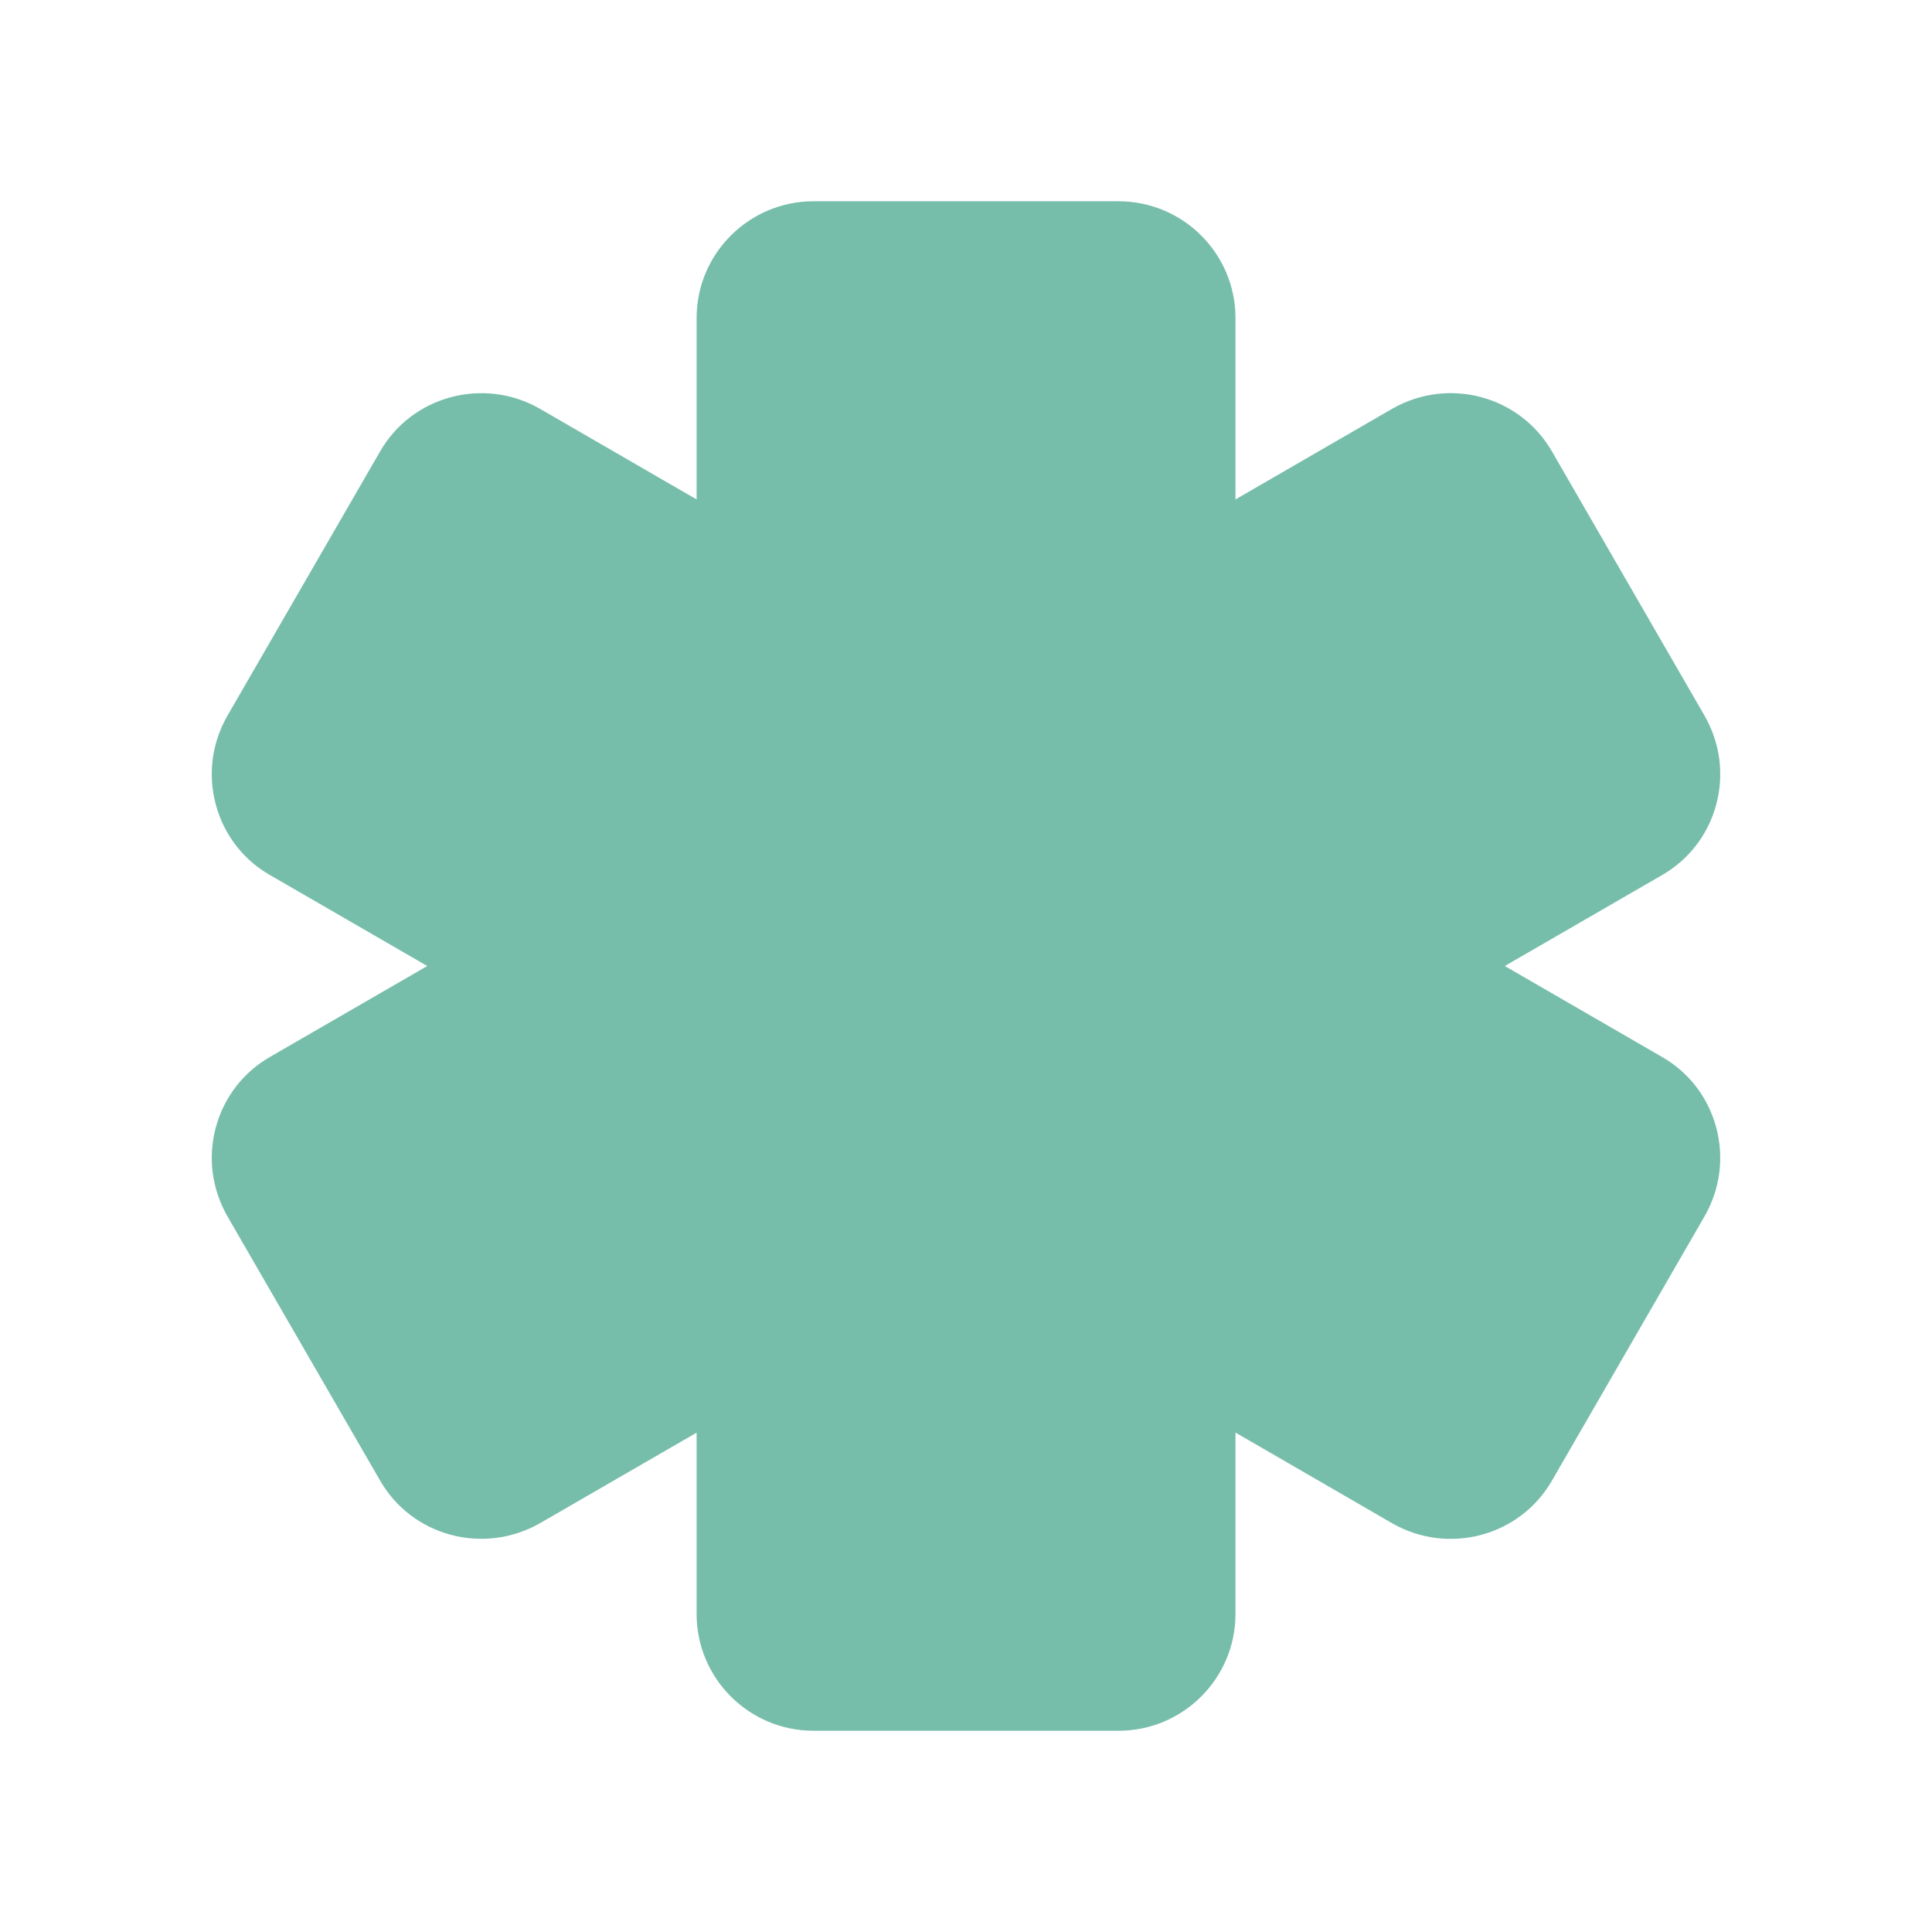 <svg xmlns="http://www.w3.org/2000/svg" width="64" height="64" viewBox="0 0 64 64" fill="none">
    <path fill-rule="evenodd" clip-rule="evenodd" d="M55.049 35.008L49.849 32L55.041 28.998C55.94 28.486 56.585 27.651 56.852 26.651C57.119 25.656 56.983 24.614 56.468 23.712L56.465 23.707L51.417 14.966C50.359 13.115 47.991 12.472 46.121 13.539L40.927 16.544V10.534C40.927 8.4 39.188 6.667 37.052 6.667H26.948C24.815 6.667 23.076 8.4 23.076 10.534V16.544L17.873 13.534C16.012 12.478 13.644 13.115 12.588 14.96L7.532 23.712C7.017 24.614 6.881 25.656 7.148 26.651C7.417 27.651 8.06 28.486 8.951 28.992L14.153 32L8.959 35.003C8.06 35.515 7.417 36.35 7.148 37.35C6.881 38.344 7.017 39.39 7.535 40.294L12.585 49.035C13.641 50.886 16.009 51.523 17.881 50.462L23.076 47.459V53.467C23.076 55.6 24.815 57.334 26.948 57.334H37.052C39.188 57.334 40.927 55.6 40.927 53.467V47.456L46.129 50.467C47.993 51.526 50.359 50.886 51.415 49.04L56.468 40.288C56.983 39.39 57.119 38.344 56.852 37.35C56.585 36.35 55.94 35.515 55.049 35.008Z" fill="#77beaa"/>
</svg>